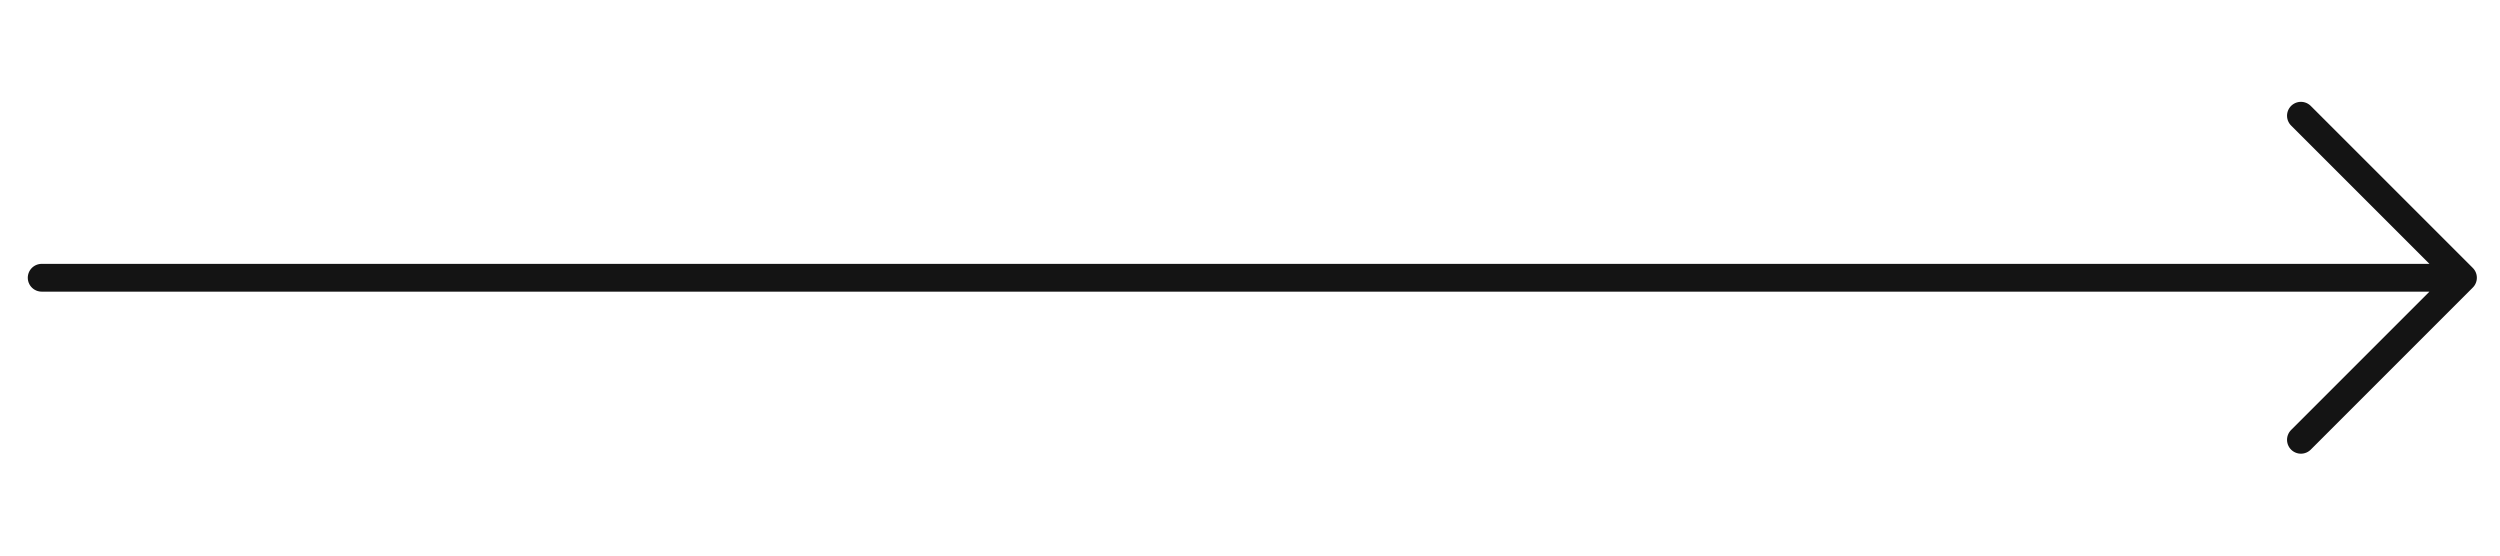 <svg width="90" height="20" viewBox="0 0 90 20" fill="none" xmlns="http://www.w3.org/2000/svg">
<path d="M1.5 9.999H88.667M88.667 9.999L82.833 4.166M88.667 9.999L82.833 15.833" stroke="#141414" stroke-linecap="round" stroke-linejoin="round"/>
</svg>
